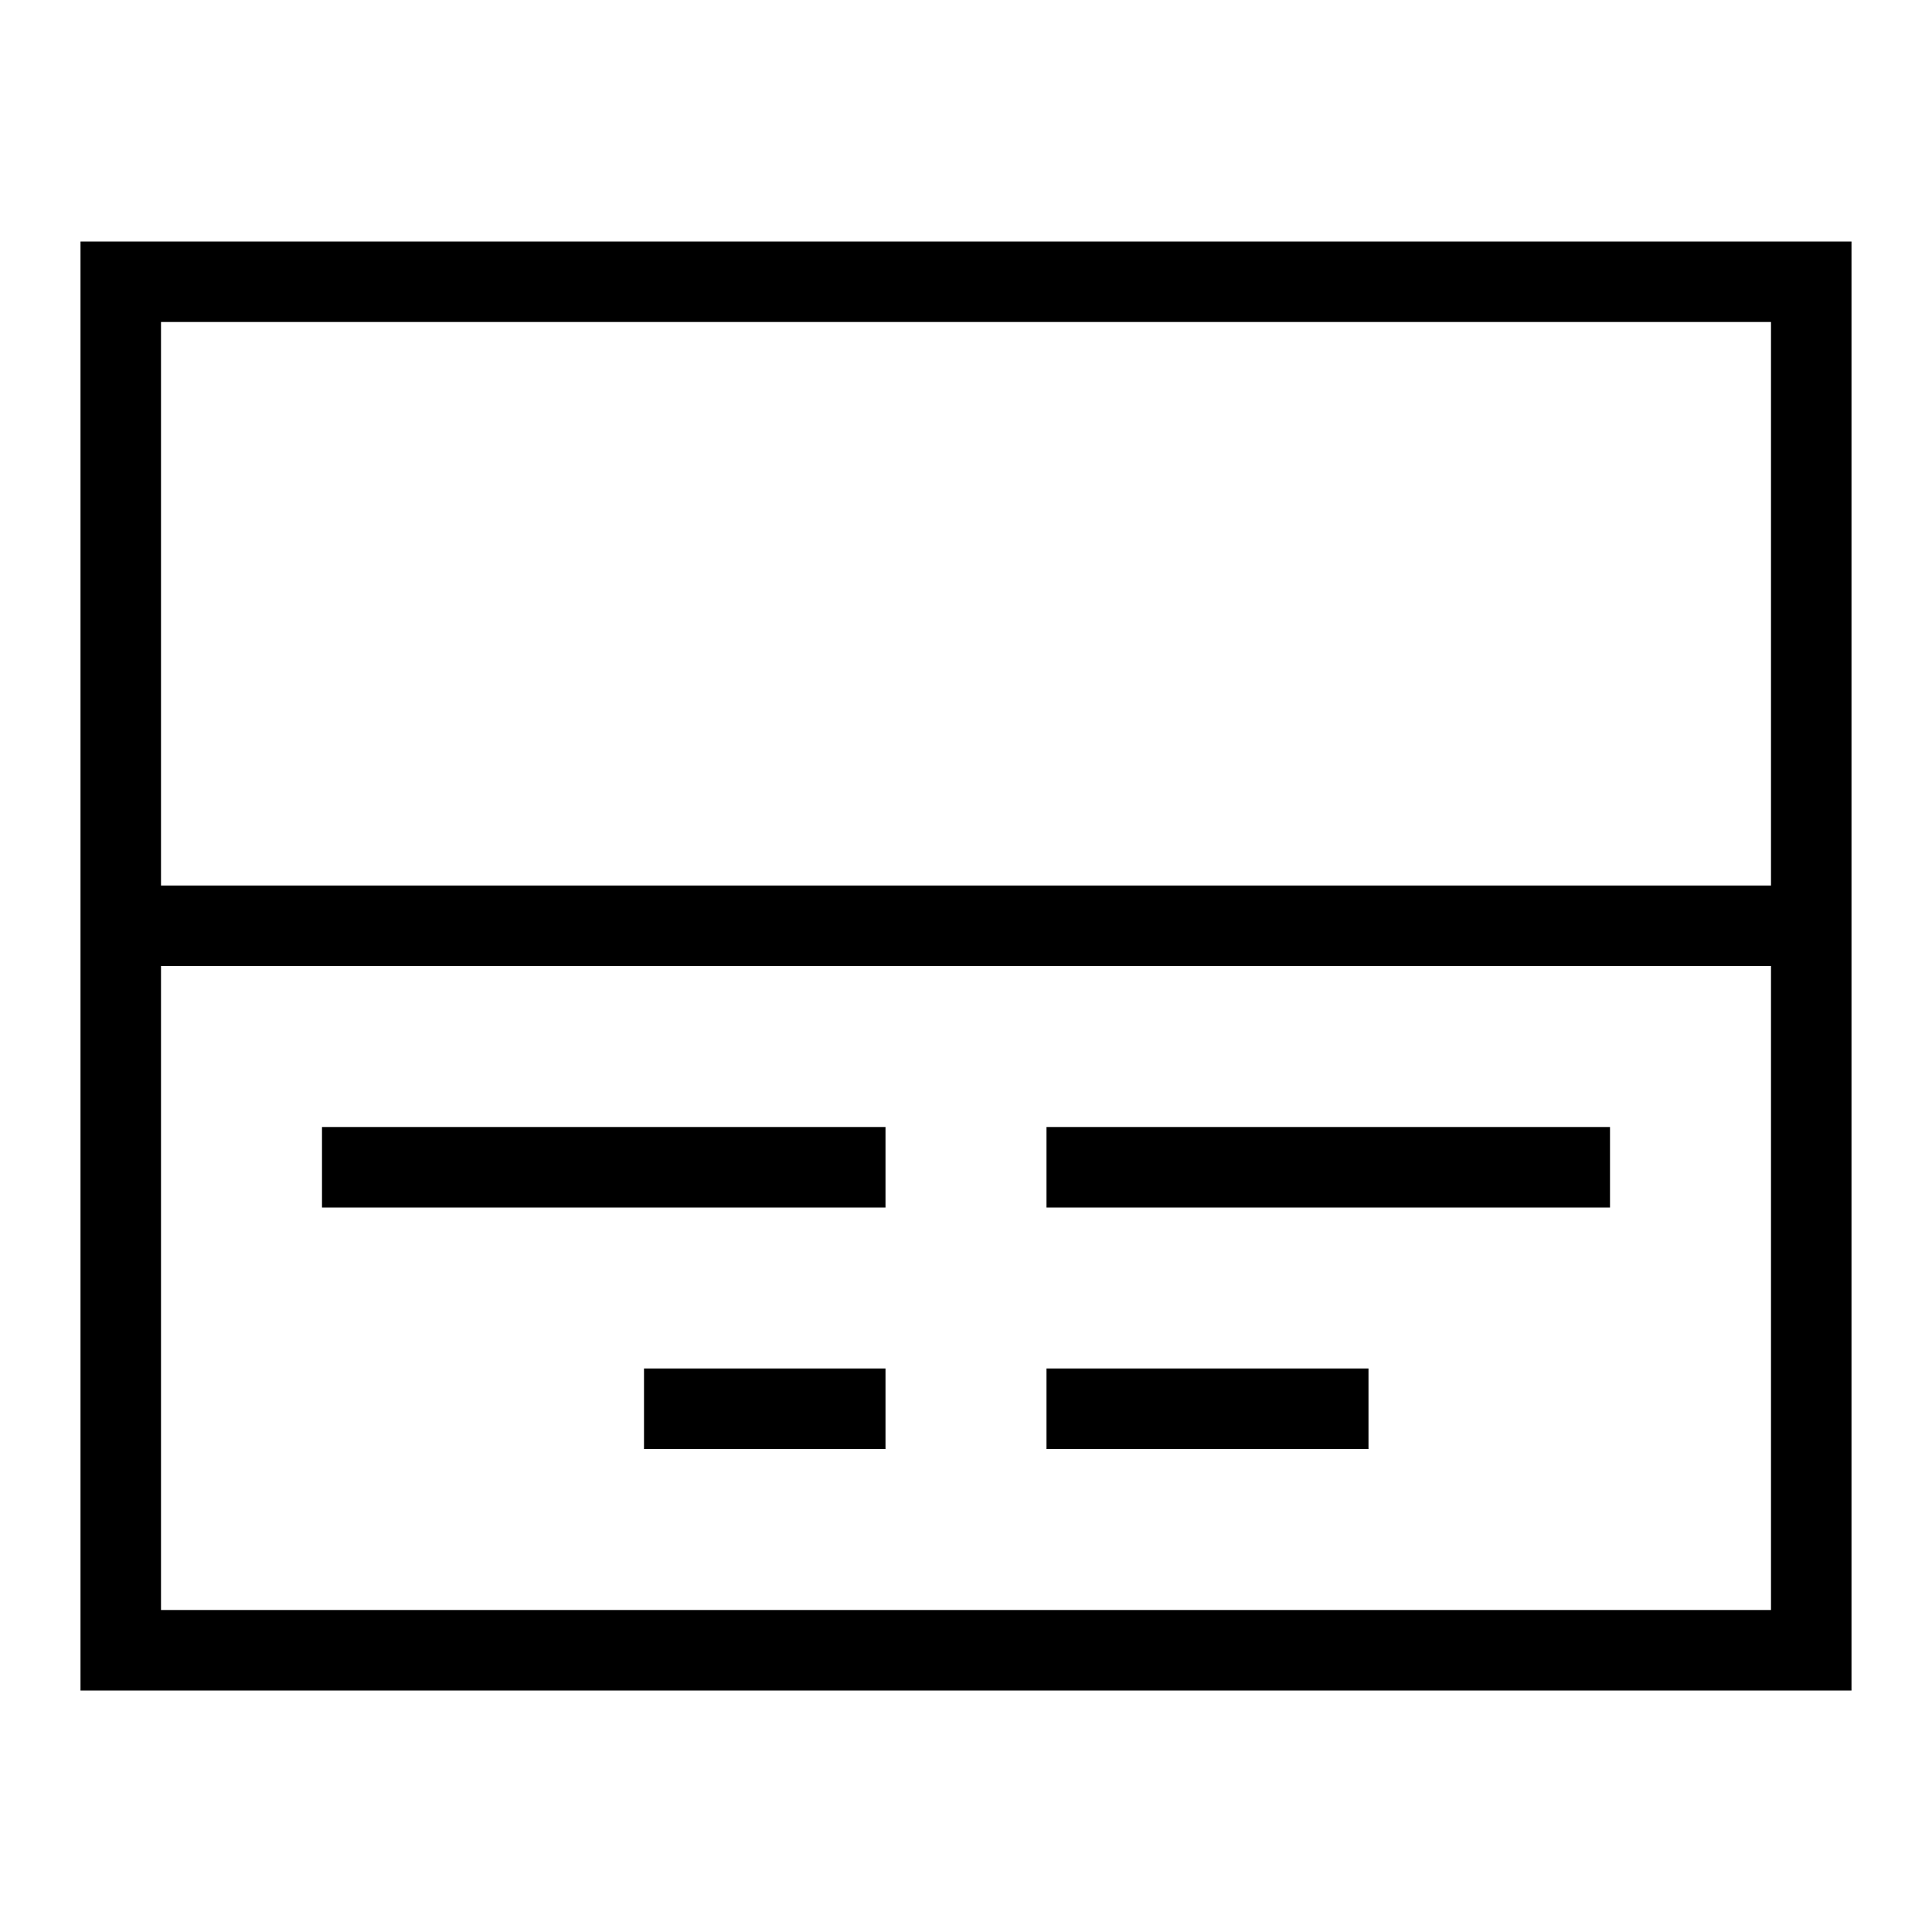 <svg xmlns="http://www.w3.org/2000/svg" viewBox="0 0 24 24"><path d="M17 18h-4v-1h4zm-9 0h3v-1H8zm12-4h-7v1h7zm-9 0H4v1h7zM23 3v18H1V3zm-1 9H2v8h20zm0-8H2v7h20z"/><path fill="none" d="M0 0h24v24H0z"/></svg>